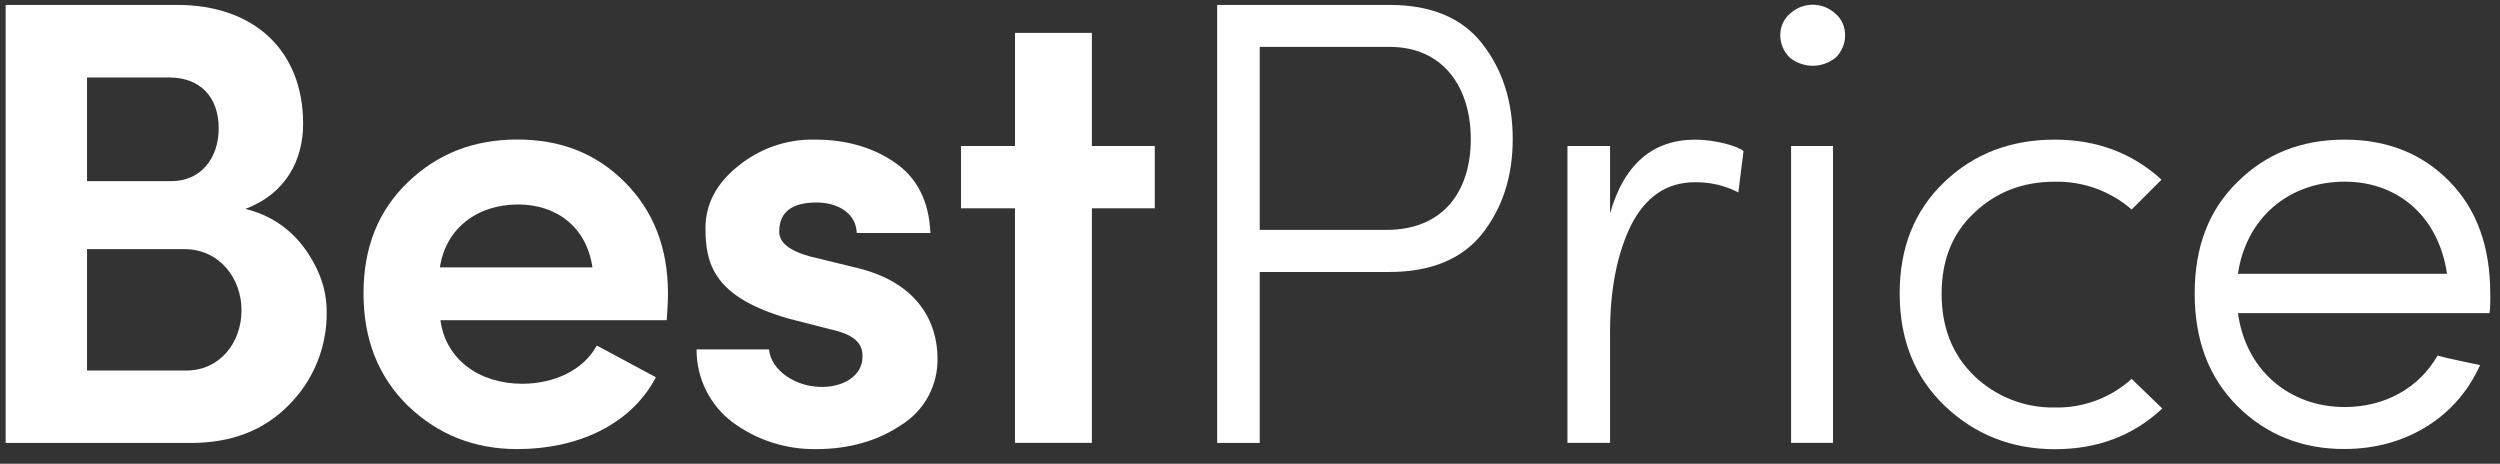 <svg width="124" height="23" viewBox="0 0 124 23" fill="none" xmlns="http://www.w3.org/2000/svg">
    <rect x="0" y="0" width="124" height="23" fill="#333333" stroke="none"/>
    <g clip-path="url(#clip0_1048_2943)">
        <path
            d="M12.166 10.363C13.364 10.64 14.419 11.347 15.13 12.35C15.856 13.357 16.203 14.399 16.203 15.439C16.219 16.297 16.062 17.149 15.743 17.945C15.423 18.742 14.947 19.465 14.341 20.074C13.113 21.335 11.504 21.971 9.455 21.971H0.281V0.244H8.793C12.608 0.244 15.035 2.513 15.035 6.139C15.035 7.936 14.184 9.604 12.166 10.363ZM4.317 8.983H8.515C9.933 8.983 10.847 7.879 10.847 6.367C10.847 4.814 9.933 3.843 8.389 3.843H4.317V8.983ZM4.317 12.357V18.378H9.234C10.906 18.378 11.979 16.998 11.979 15.382C11.979 13.83 10.906 12.357 9.139 12.357H4.317Z"
            fill="white" />
        <path
            d="M33.069 15.881H21.846C22.098 17.804 23.743 19.034 25.911 19.034C27.463 19.034 28.938 18.372 29.601 17.137L32.533 18.713C31.272 21.109 28.592 22.275 25.659 22.275C23.515 22.275 21.718 21.55 20.237 20.131C18.755 18.682 18.03 16.821 18.03 14.551C18.03 12.281 18.755 10.453 20.237 9.032C21.718 7.61 23.514 6.92 25.659 6.92C27.805 6.92 29.57 7.61 30.987 9.032C32.405 10.453 33.131 12.279 33.131 14.551C33.131 14.967 33.1 15.408 33.069 15.881ZM29.385 13.264C29.102 11.277 27.619 10.142 25.696 10.142C23.646 10.142 22.103 11.35 21.818 13.264H29.385Z"
            fill="white" />
        <path
            d="M39.154 15.813C35.372 14.742 34.992 13.071 34.992 11.305C34.992 10.139 35.529 9.099 36.601 8.247C37.673 7.363 39.026 6.893 40.415 6.924C41.96 6.924 43.283 7.302 44.382 8.059C45.486 8.814 46.084 9.982 46.148 11.558H42.495C42.462 10.549 41.517 10.044 40.508 10.044C39.278 10.044 38.649 10.517 38.649 11.495C38.649 12.031 39.152 12.44 40.193 12.724L42.652 13.323C46.026 14.206 46.498 16.571 46.498 17.737C46.519 18.402 46.363 19.062 46.048 19.649C45.732 20.236 45.268 20.729 44.701 21.079C43.535 21.867 42.114 22.276 40.477 22.276C38.993 22.297 37.542 21.833 36.346 20.953C35.785 20.532 35.33 19.985 35.018 19.356C34.706 18.727 34.546 18.033 34.551 17.331H38.143C38.238 18.366 39.468 19.229 40.855 19.191C41.959 19.16 42.778 18.559 42.778 17.709C42.809 16.985 42.305 16.574 41.17 16.329L39.154 15.813Z"
            fill="white" />
        <path
            d="M54.157 1.63V7.241H57.277V10.332H54.157V21.966H50.342V10.332H47.665V7.241H50.345V1.63H54.157Z"
            fill="white" />
        <path
            d="M60.372 0.244H68.915C70.964 0.244 72.51 0.873 73.519 2.167C74.528 3.46 75.031 5.035 75.031 6.894C75.031 8.754 74.528 10.299 73.519 11.593C72.51 12.854 70.964 13.49 68.915 13.49H62.483V21.971H60.372V0.244ZM62.483 2.324V11.403H68.758C71.627 11.403 72.951 9.449 72.951 6.894C72.951 4.34 71.596 2.324 68.915 2.324H62.483Z"
            fill="white" />
        <path
            d="M86.222 9.544C85.559 9.203 84.823 9.03 84.078 9.038C82.66 9.038 81.618 9.765 80.894 11.182C80.204 12.602 79.859 14.368 79.859 16.479V21.966H77.746V7.241H79.859V10.584C80.549 8.155 81.97 6.927 84.083 6.927C85.061 6.927 86.196 7.241 86.478 7.495L86.222 9.544Z"
            fill="white" />
        <path
            d="M88.776 0.685C89.083 0.396 89.489 0.235 89.911 0.235C90.333 0.235 90.739 0.396 91.046 0.685C91.675 1.22 91.675 2.26 91.046 2.86C90.724 3.12 90.324 3.261 89.911 3.261C89.498 3.261 89.097 3.12 88.776 2.86C88.144 2.26 88.144 1.22 88.776 0.685ZM88.838 21.966V7.241H90.918V21.966H88.838Z"
            fill="white" />
        <path
            d="M107.249 20.262C105.799 21.617 104.033 22.28 101.921 22.28C99.778 22.28 97.954 21.555 96.466 20.136C94.977 18.716 94.224 16.859 94.224 14.556C94.224 12.286 94.948 10.458 96.43 9.037C97.911 7.615 99.74 6.926 101.916 6.926C103.996 6.926 105.761 7.587 107.211 8.911L105.73 10.392C104.675 9.474 103.315 8.982 101.916 9.013C100.34 9.013 99.015 9.516 97.911 10.565C96.84 11.574 96.304 12.897 96.304 14.568C96.304 16.239 96.84 17.595 97.911 18.635C98.985 19.671 100.425 20.238 101.916 20.212C103.322 20.244 104.687 19.736 105.73 18.792L107.249 20.262Z"
            fill="white" />
        <path
            d="M110.97 20.136C109.55 18.718 108.857 16.859 108.857 14.556C108.857 12.254 109.547 10.427 110.97 9.037C112.388 7.619 114.154 6.926 116.298 6.926C118.409 6.926 120.143 7.619 121.5 9.006C122.856 10.386 123.516 12.254 123.516 14.554C123.527 14.881 123.516 15.207 123.485 15.532H111.004C111.382 18.337 113.526 20.189 116.301 20.189C118.286 20.189 119.989 19.244 120.903 17.635C121.124 17.699 121.503 17.794 121.976 17.889L123.011 18.109C121.845 20.726 119.29 22.27 116.296 22.27C114.188 22.28 112.391 21.555 110.97 20.136ZM121.372 13.582C120.963 10.777 118.976 9.011 116.298 9.011C113.523 9.011 111.41 10.808 111.001 13.582H121.372Z"
            fill="white" />
    </g>
    <defs>
        <clipPath id="clip0_1048_2943">
            <rect width="123.519" height="23" fill="white" />
        </clipPath>
    </defs>
</svg>
    